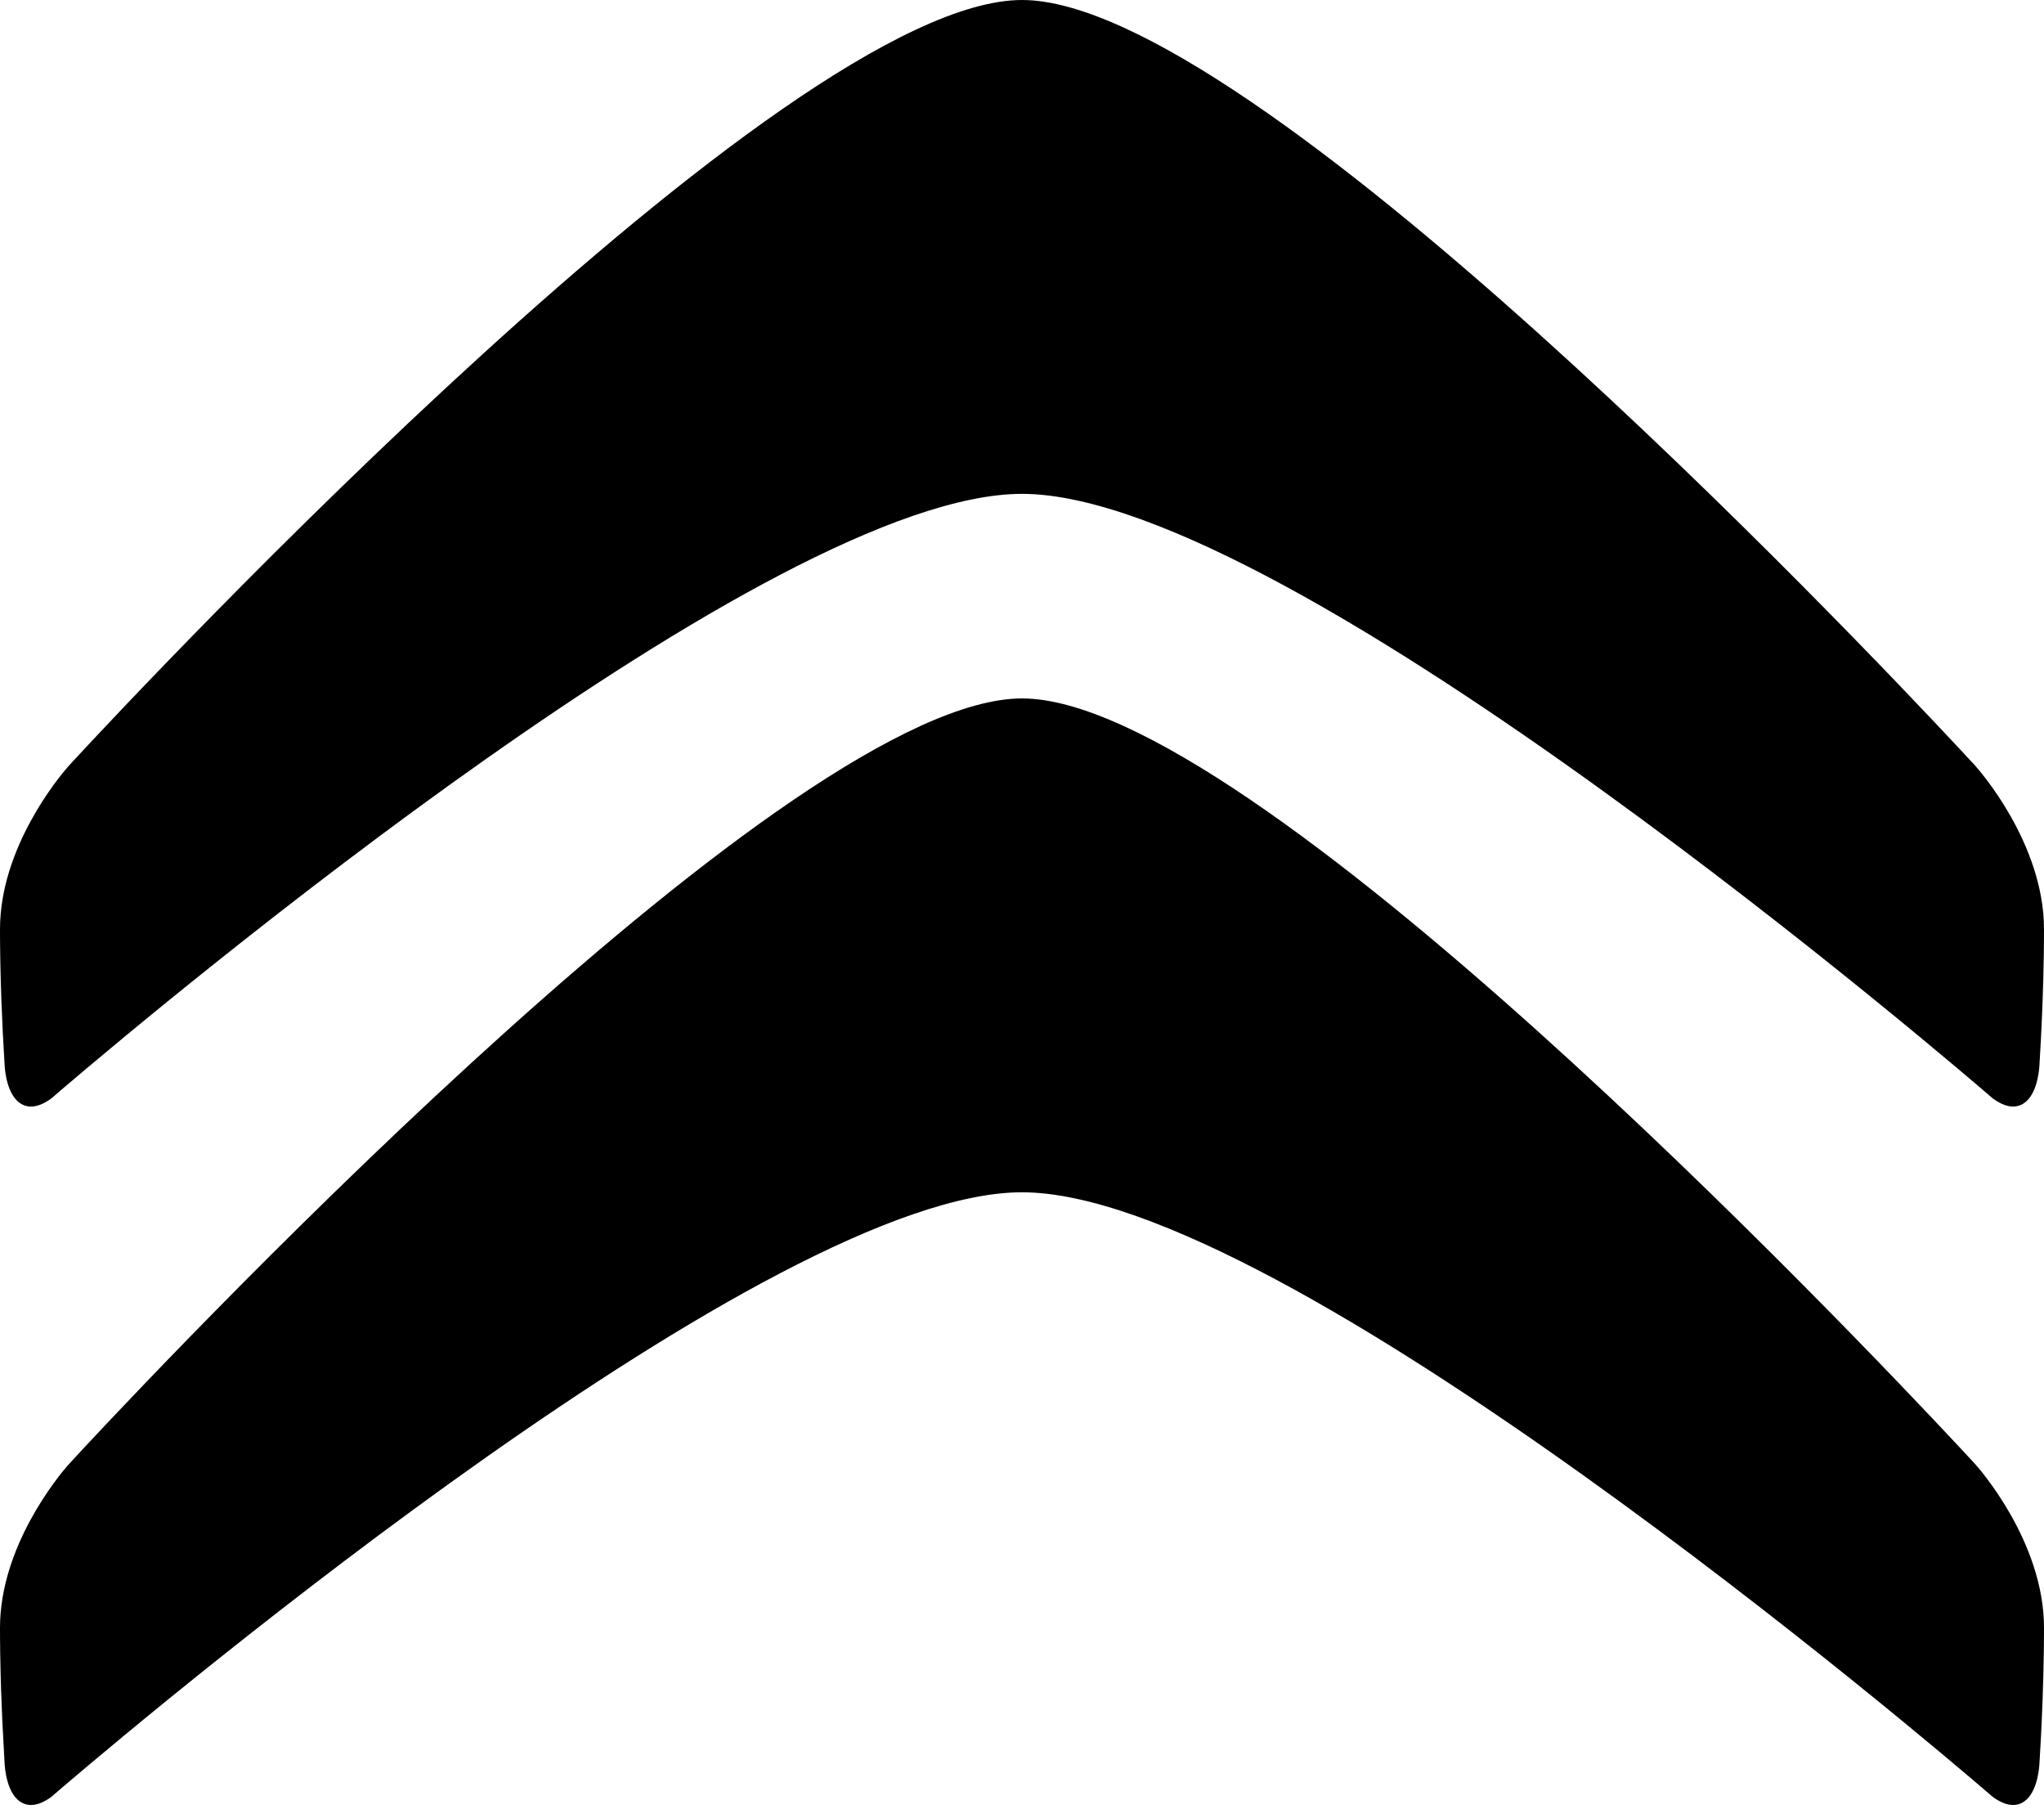 <svg width="200" height="177" xmlns="http://www.w3.org/2000/svg" preserveAspectRatio="xMinYMid meet"><g id="citroen" stroke="none" stroke-width="1" fill="none" fill-rule="evenodd"><path d="M196.983,108.246 C197.267,108.246 197.542,108.179 197.797,108.058 C199.269,107.349 199.511,104.884 199.548,104.281 L199.695,101.728 C199.8,99.684 199.935,96.581 199.982,93.283 L199.991,92.608 C199.997,92.044 200,91.475 200,90.907 C200,82.44 193.524,75.184 193.248,74.879 L191.758,73.273 C181.34,62.114 122.35,0 100.004,0 C76.693,0 13.519,67.572 7.182,74.421 L6.641,75.013 C5.707,76.081 0,82.961 0,90.907 L0.004,91.947 L0.01,92.638 L0.036,94.304 C0.086,96.789 0.181,99.107 0.267,100.873 L0.451,104.19 C0.472,104.494 0.622,107.294 2.212,108.058 C2.466,108.183 2.75,108.246 3.034,108.246 C3.614,108.246 4.256,107.995 4.957,107.503 L5.024,107.449 L6.324,106.334 C15.985,98.098 75.423,48.31 100.004,48.31 C126.44,48.31 193.165,105.867 194.947,107.415 L194.977,107.446 L195.013,107.47 C195.739,107.987 196.39,108.246 196.983,108.246 Z M196.983,176.568 C197.267,176.568 197.542,176.501 197.797,176.38 C199.269,175.671 199.511,173.206 199.548,172.604 L199.695,170.052 C199.8,168.008 199.935,164.904 199.982,161.606 L199.991,160.93 C199.997,160.366 200,159.798 200,159.23 C200,150.763 193.524,143.506 193.248,143.201 L191.758,141.596 C181.34,130.436 122.35,68.322 100.004,68.322 C77.626,68.322 18.509,130.597 8.209,141.639 L6.641,143.335 C5.707,144.404 0,151.284 0,159.23 L0.003,160.252 L0.023,161.923 C0.061,164.224 0.14,166.417 0.22,168.203 L0.451,172.512 C0.472,172.817 0.622,175.617 2.212,176.38 C2.466,176.506 2.75,176.568 3.034,176.568 C3.614,176.568 4.256,176.318 4.957,175.825 L5.024,175.771 L6.324,174.657 C15.985,166.421 75.423,116.632 100.004,116.632 C125.647,116.632 189.198,170.796 194.614,175.455 L194.977,175.769 L195.013,175.796 C195.739,176.314 196.39,176.568 196.983,176.568 Z" id="Shape" fill="currentColor" fill-rule="nonzero"/></g></svg>